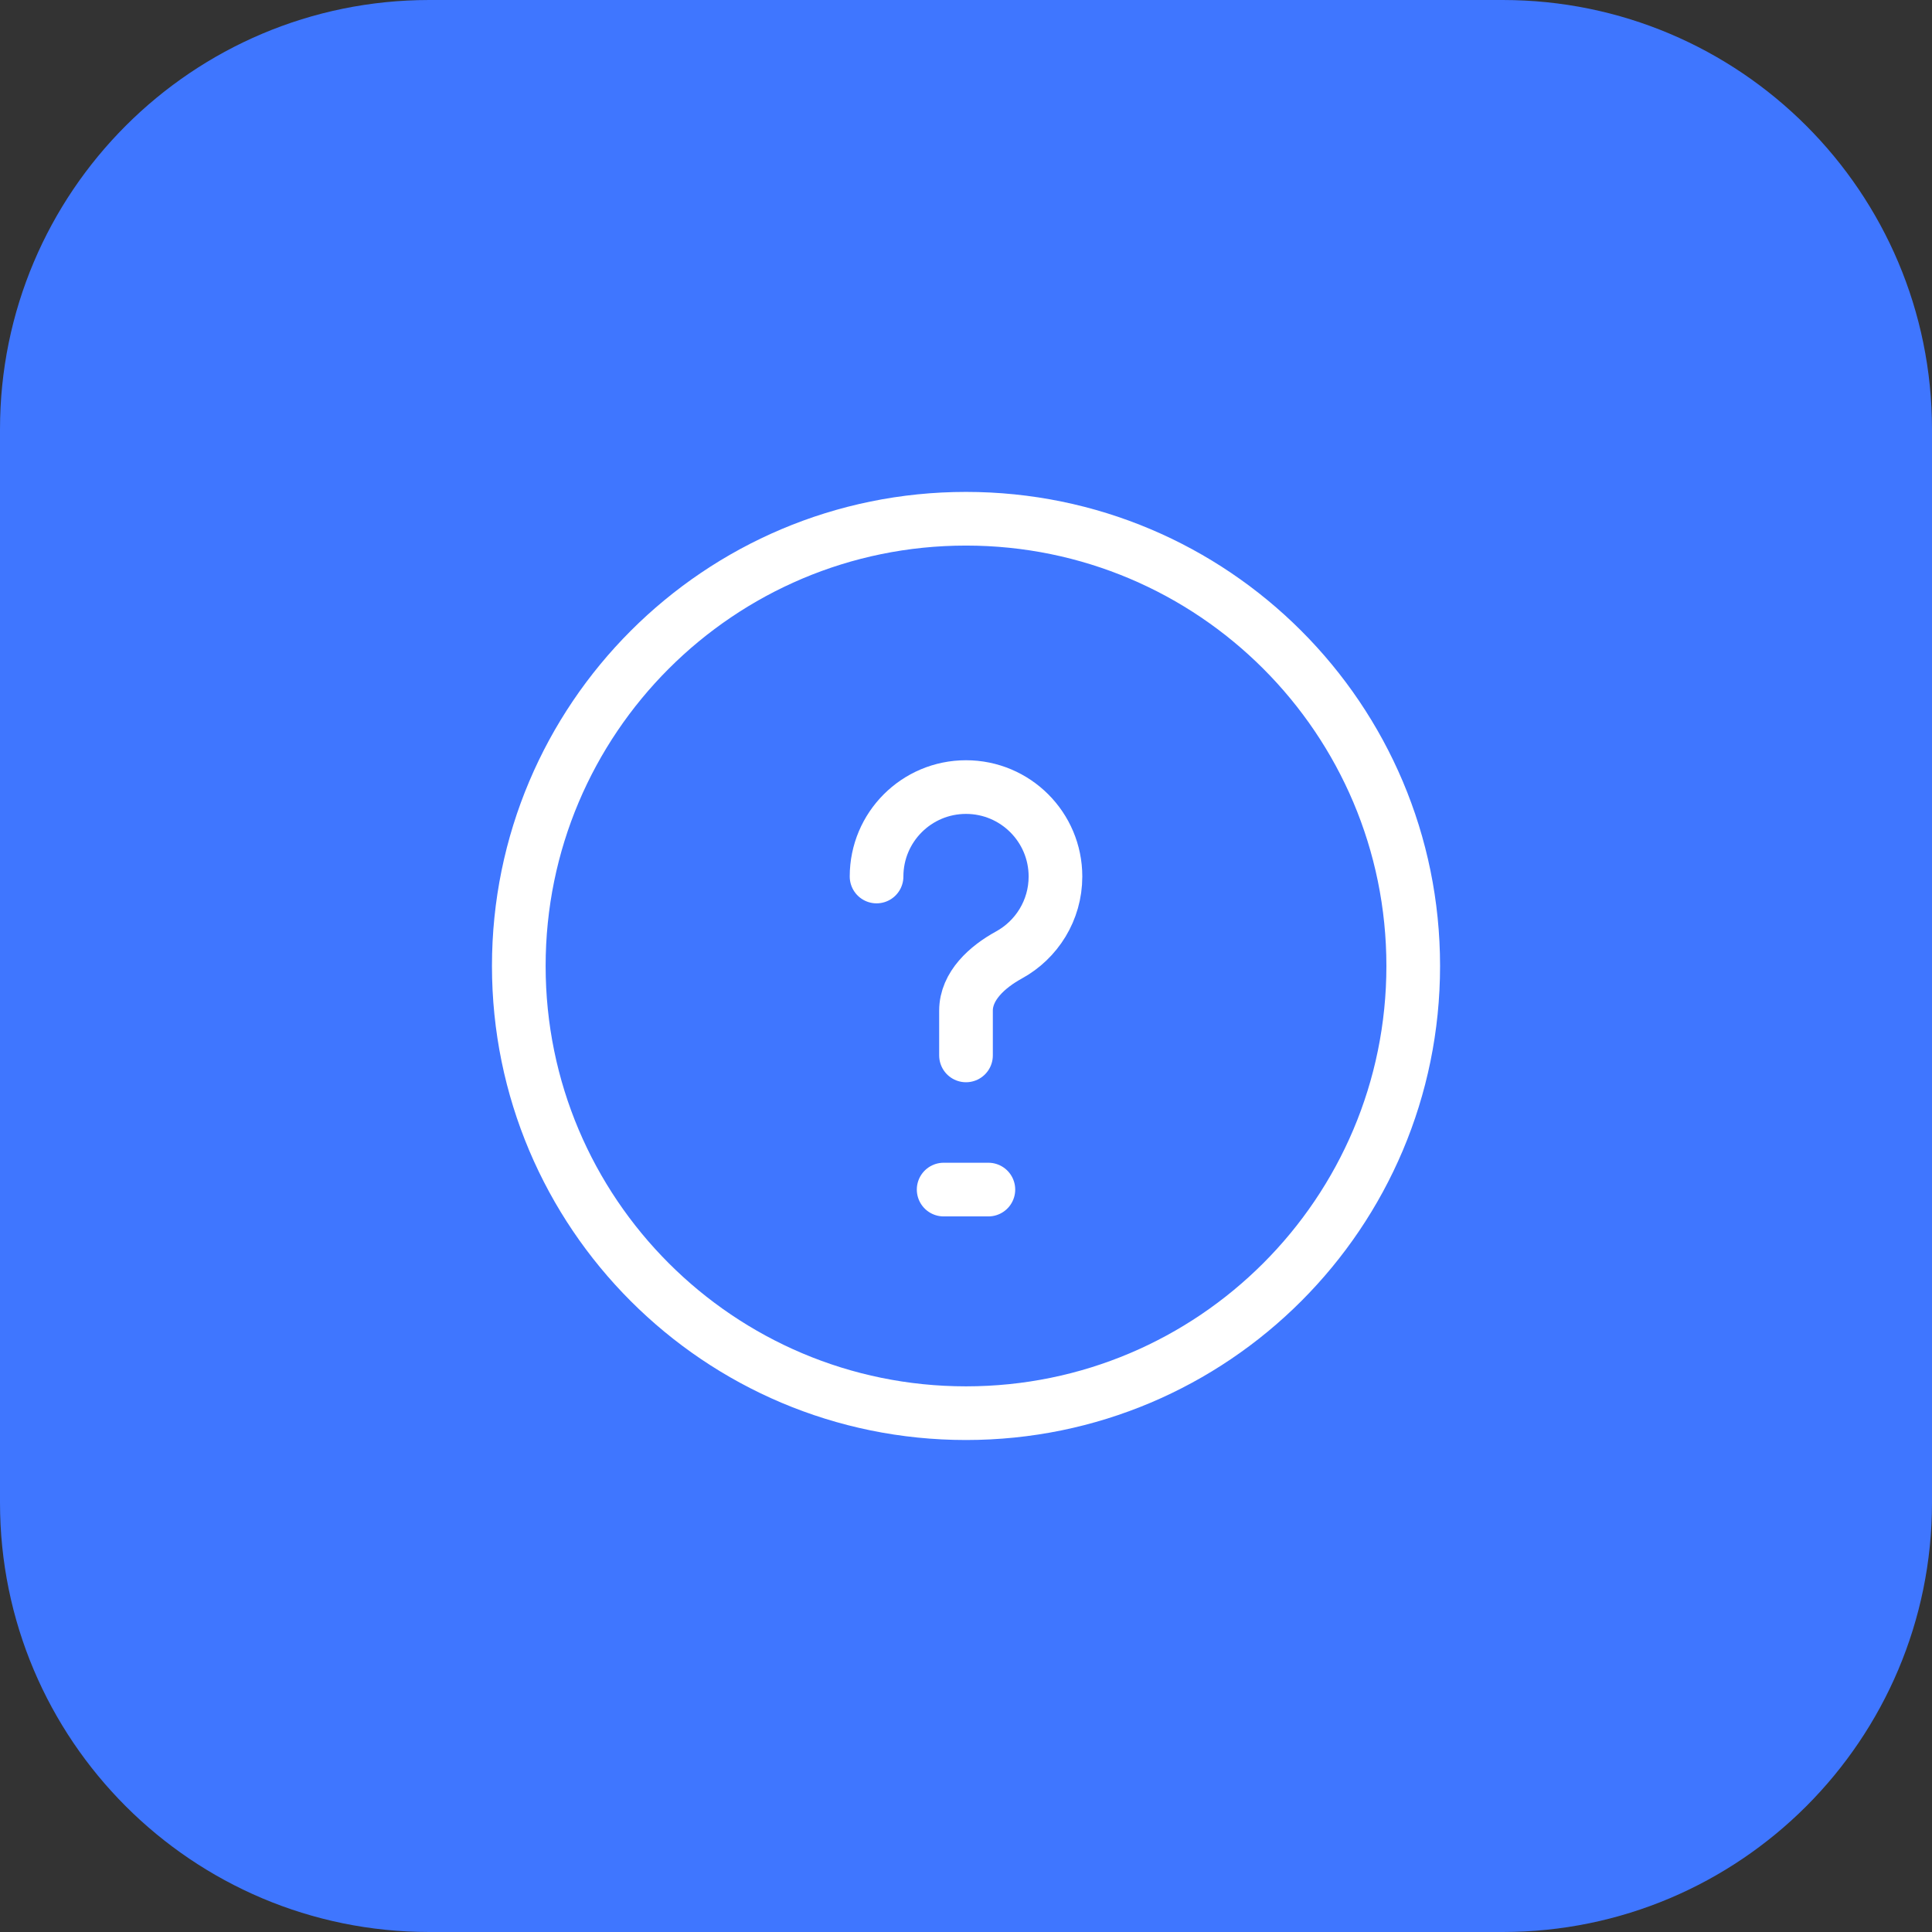 <svg width="72" height="72" viewBox="0 0 72 72" fill="none" xmlns="http://www.w3.org/2000/svg">
<rect x="0" y="0" width="72" height="72" fill="#333333" stroke="none"/>
<path d="M0 16C0 7.163 7.163 0 16 0H56C64.837 0 72 7.163 72 16V56C72 64.837 64.837 72 56 72H16C7.163 72 0 64.837 0 56V16Z" fill="#3F76FF"/>
<path d="M36.834 44.332H35.167M32.667 32.665C32.667 30.824 34.159 29.332 36 29.332C37.841 29.332 39.334 30.824 39.334 32.665C39.334 33.927 38.632 35.025 37.598 35.591C36.791 36.033 36 36.745 36 37.665V39.332M52.667 35.999C52.667 45.203 45.205 52.665 36 52.665C26.795 52.665 19.334 45.203 19.334 35.999C19.334 26.794 26.795 19.332 36 19.332C45.205 19.332 52.667 26.794 52.667 35.999Z" stroke="white" stroke-width="2" stroke-linecap="round" stroke-linejoin="round"/>
</svg>
